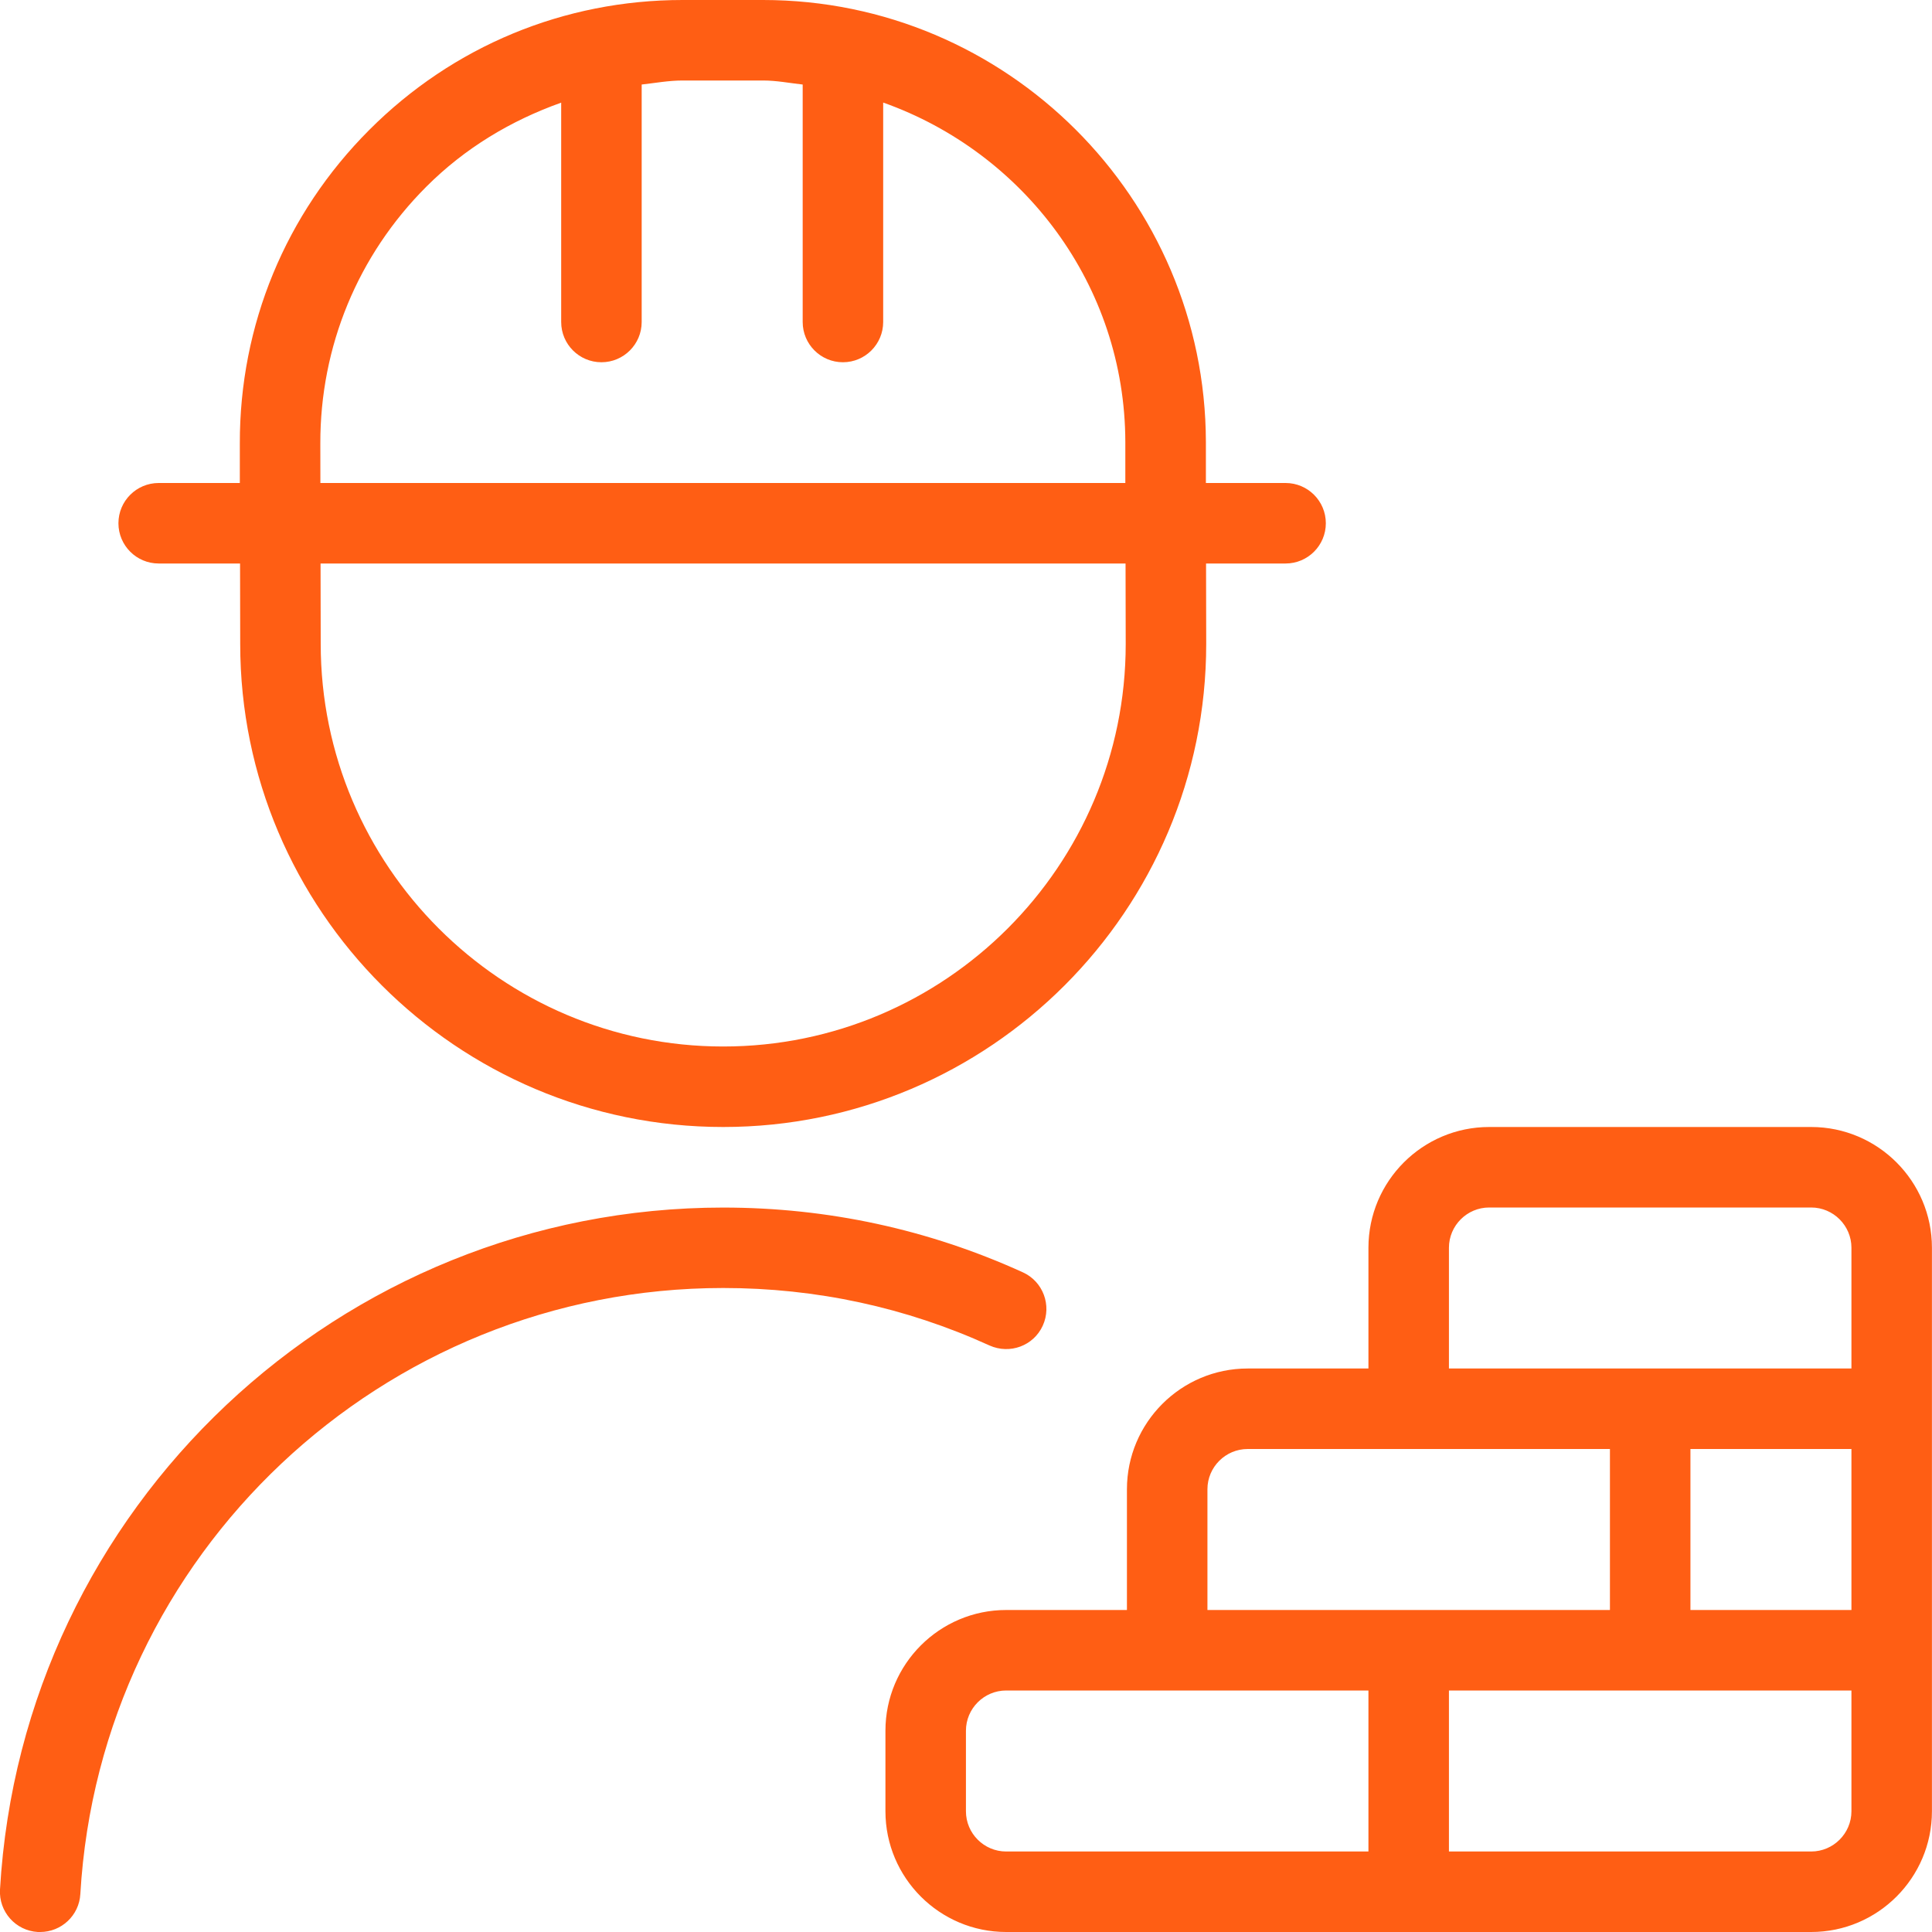<svg xmlns="http://www.w3.org/2000/svg" width="60" height="60" viewBox="0 0 60 60" fill="none"><path d="M4.928 17.5H7.455L7.46 20C7.46 28.273 14.188 35 22.46 35C30.733 35 37.46 28.273 37.46 19.997L37.455 17.5H39.925C40.615 17.5 41.175 16.94 41.175 16.25C41.175 15.56 40.615 15 39.925 15H37.45V13.725C37.435 6.157 31.265 0 23.698 0H21.198C17.52 0 14.065 1.433 11.468 4.035C8.868 6.638 7.44 10.095 7.448 13.775V15H4.928C4.238 15 3.678 15.56 3.678 16.25C3.678 16.94 4.238 17.5 4.928 17.5ZM34.96 20C34.96 26.892 29.353 32.5 22.46 32.5C15.568 32.5 9.96 26.892 9.96 19.997L9.955 17.5H34.955L34.96 20ZM9.948 13.77C9.943 10.762 11.11 7.93 13.238 5.8C14.438 4.598 15.875 3.74 17.428 3.188V10C17.428 10.69 17.988 11.25 18.678 11.25C19.368 11.25 19.928 10.69 19.928 10V2.625C20.35 2.578 20.768 2.5 21.198 2.5H23.698C24.118 2.5 24.518 2.58 24.928 2.625V10C24.928 10.69 25.488 11.25 26.178 11.25C26.868 11.25 27.428 10.69 27.428 10V3.185C31.788 4.732 34.94 8.852 34.948 13.73V15H9.95L9.948 13.77ZM30.73 41.785C28.128 40.6 25.345 40 22.46 40C11.878 40 3.108 48.267 2.495 58.822C2.458 59.487 1.905 60 1.248 60C1.223 60 1.198 60 1.175 60C0.485 59.96 -0.04 59.37 0 58.68C0.688 46.805 10.555 37.502 22.46 37.502C25.705 37.502 28.835 38.18 31.765 39.513C32.393 39.797 32.67 40.54 32.385 41.167C32.1 41.797 31.36 42.068 30.73 41.785ZM56.248 35H46.248C44.18 35 42.498 36.682 42.498 38.75V42.5H38.748C36.68 42.5 34.998 44.182 34.998 46.25V50H31.248C29.18 50 27.498 51.682 27.498 53.75V56.25C27.498 58.318 29.18 60 31.248 60H56.248C58.315 60 59.998 58.318 59.998 56.25V38.75C59.998 36.682 58.315 35 56.248 35ZM57.498 45V50H52.498V45H57.498ZM44.998 38.75C44.998 38.062 45.56 37.5 46.248 37.5H56.248C56.935 37.5 57.498 38.062 57.498 38.75V42.5H44.998V38.75ZM37.498 46.25C37.498 45.562 38.06 45 38.748 45H49.998V50H37.498V46.25ZM29.998 56.25V53.75C29.998 53.062 30.558 52.5 31.248 52.5H42.498V57.5H31.248C30.558 57.5 29.998 56.938 29.998 56.25ZM57.498 56.25C57.498 56.938 56.935 57.5 56.248 57.5H44.998V52.5H57.498V56.25Z" fill="#FF5E14"></path></svg>